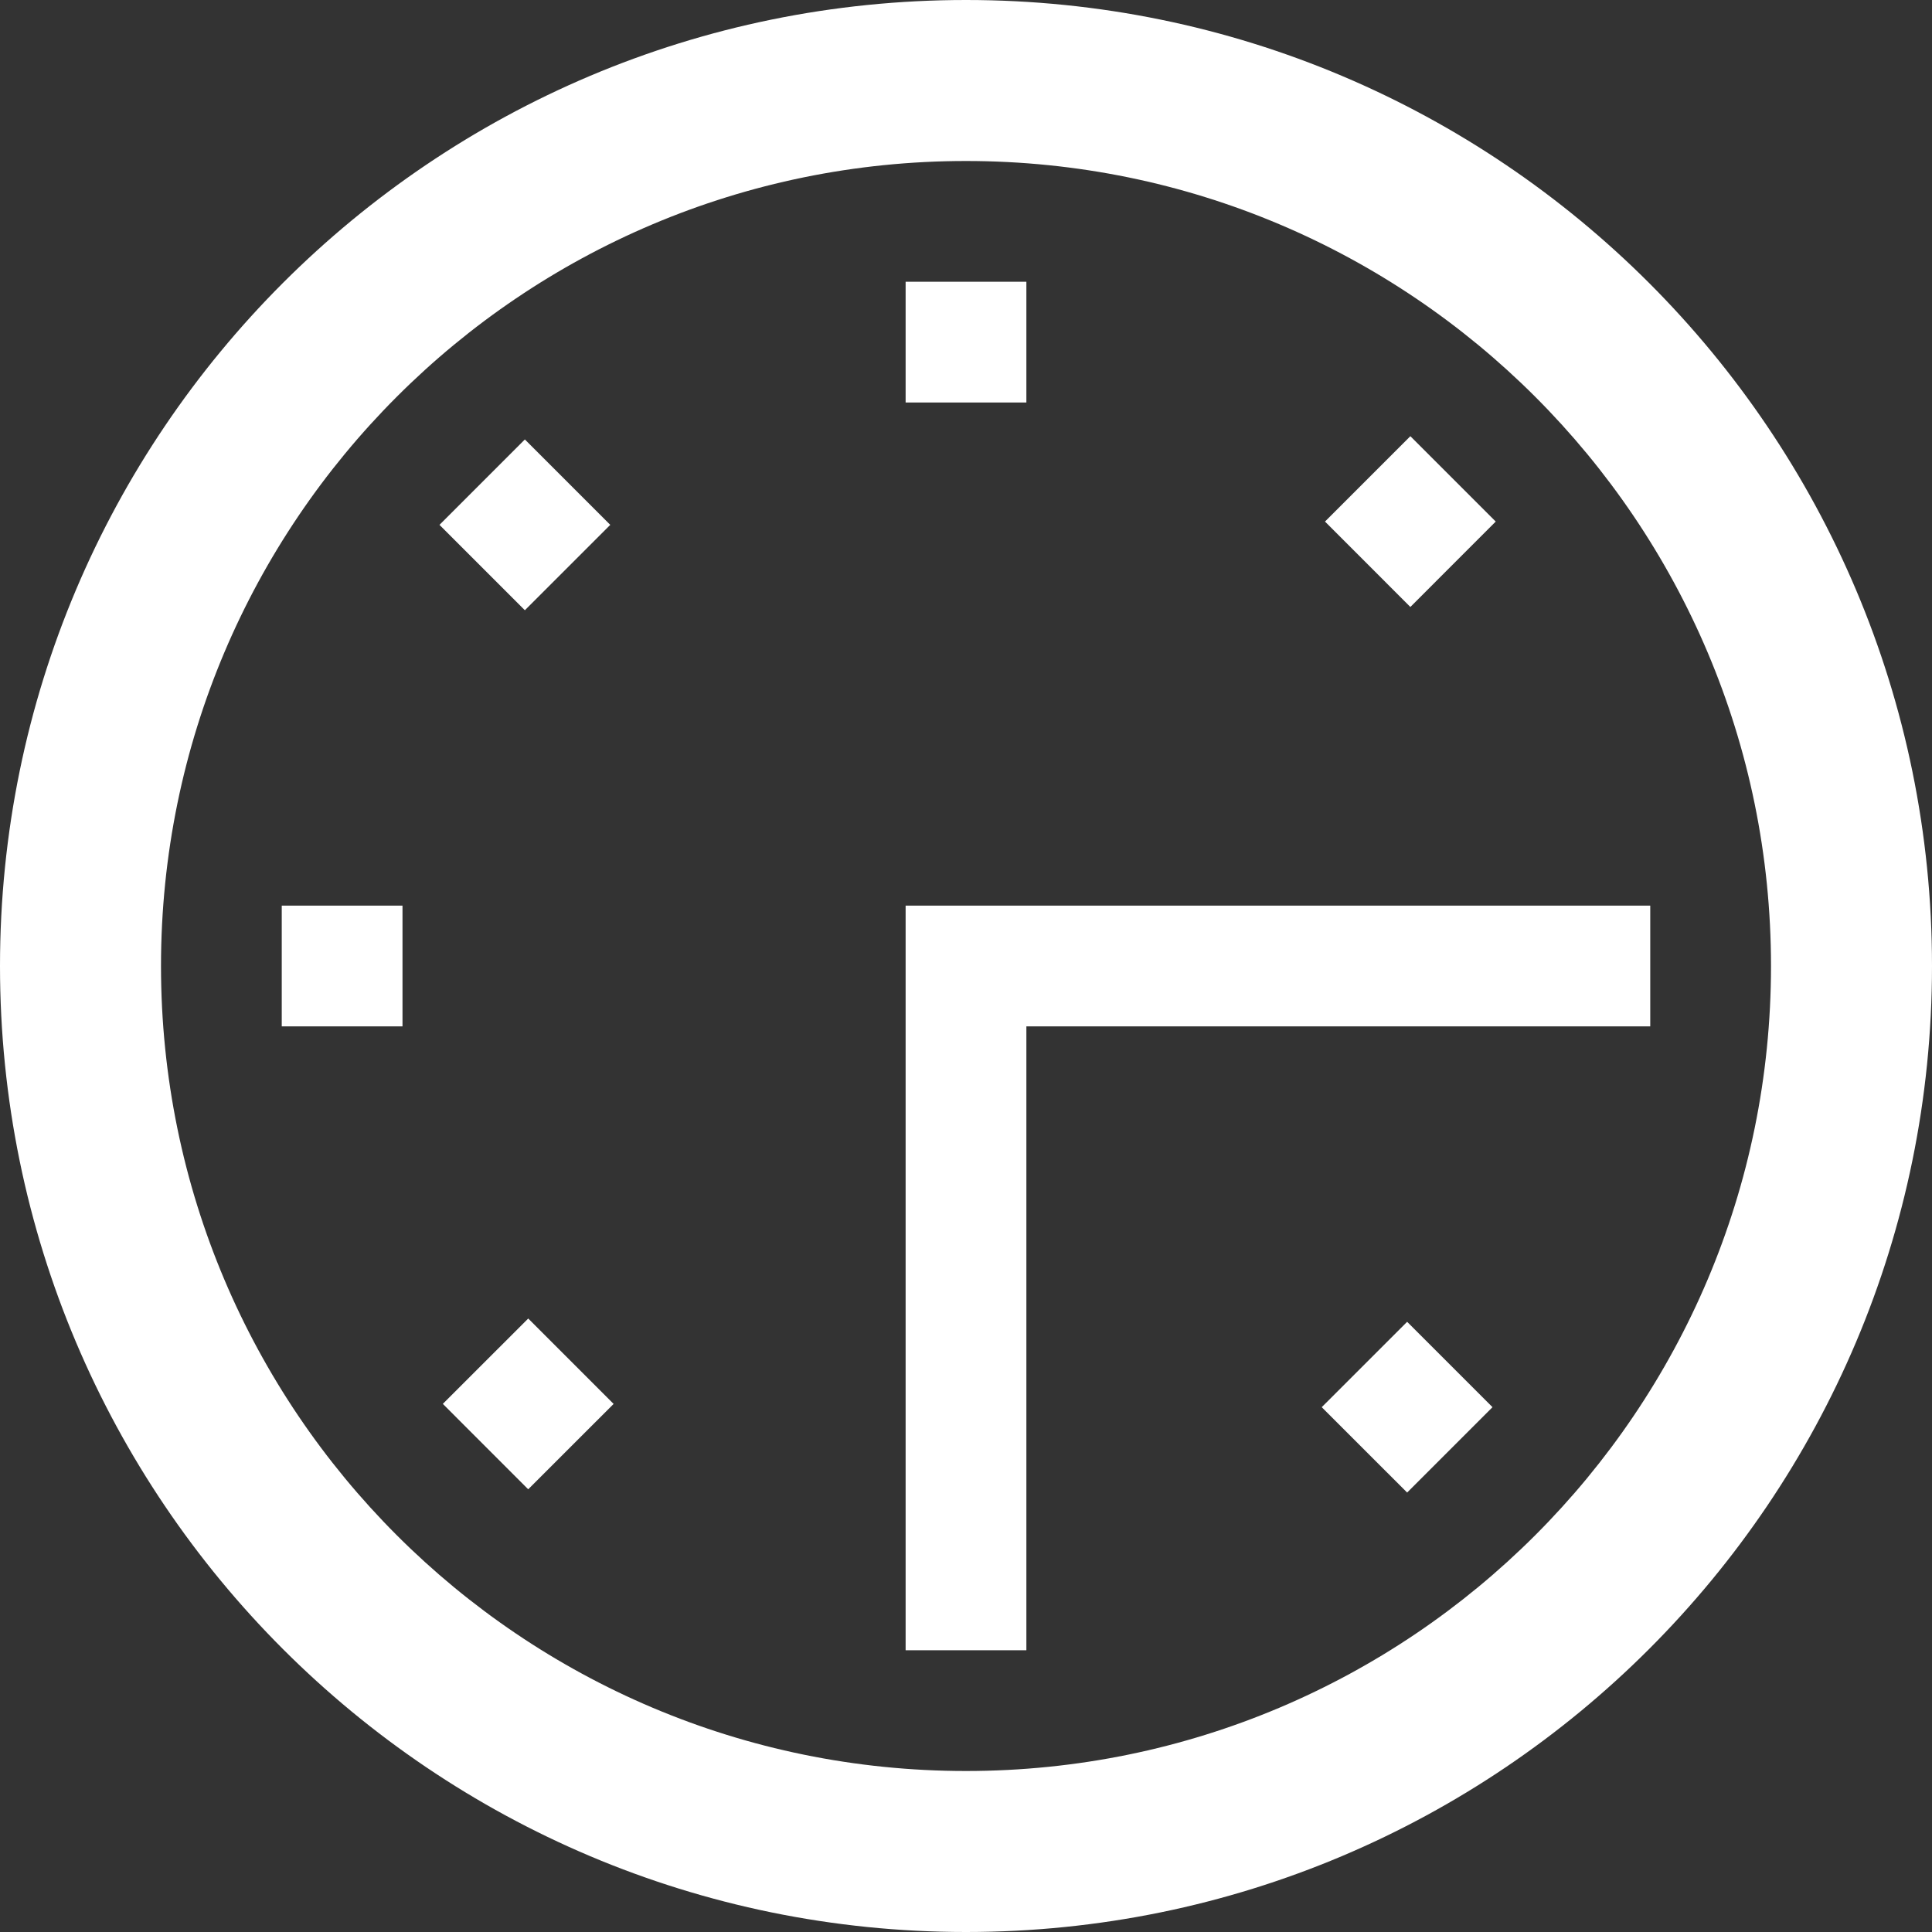 <?xml version="1.0" encoding="utf-8"?>
<!-- Generator: Adobe Illustrator 16.0.0, SVG Export Plug-In . SVG Version: 6.00 Build 0)  -->
<!DOCTYPE svg PUBLIC "-//W3C//DTD SVG 1.1//EN" "http://www.w3.org/Graphics/SVG/1.1/DTD/svg11.dtd">
<svg version="1.1" id="Layer_1" xmlns="http://www.w3.org/2000/svg" xmlns:xlink="http://www.w3.org/1999/xlink" x="0px" y="0px"
	 width="48px" height="48px" viewBox="0 0 48 48" enable-background="new 0 0 48 48" xml:space="preserve">
<rect x="0" y="0" width="48" height="48" fill="#333333" stroke="none"/>
<g>
	<path fill="#FFFFFF" d="M24,44C12.954,44,4,35.046,4,24S12.954,4,24,4s20,8.954,20,20S35.046,44,24,44L24,44z M24,0
		C10.745,0,0,10.746,0,24c0,13.255,10.745,24,24,24s24-10.745,24-24C48,10.746,37.255,0,24,0L24,0z"/>
	<polygon fill="#FFFFFF" points="22.5,7 25.5,7 25.5,10 22.5,10 22.5,7 	"/>
	<polygon fill="#FFFFFF" points="7,22.5 10,22.5 10,25.5 7,25.5 7,22.5 	"/>
	<polygon fill="#FFFFFF" points="35.04,10.837 37.161,12.958 35.04,15.08 32.919,12.958 35.04,10.837 	"/>
	<polygon fill="#FFFFFF" points="13.123,37.001 11.002,34.879 13.124,32.758 15.245,34.88 13.123,37.001 	"/>
	<polygon fill="#FFFFFF" points="13.04,10.918 15.162,13.04 13.04,15.161 10.919,13.04 13.04,10.918 	"/>
	<polygon fill="#FFFFFF" points="34.96,37.082 32.838,34.961 34.96,32.84 37.081,34.961 34.96,37.082 	"/>
	<polygon fill="#FFFFFF" points="38,22.5 22.5,22.5 22.5,24 22.5,25.5 22.5,38 22.5,41 25.5,41 25.5,38 25.5,25.5 38,25.5 41,25.5 
		41,22.5 38,22.5 	"/>
</g>
</svg>
